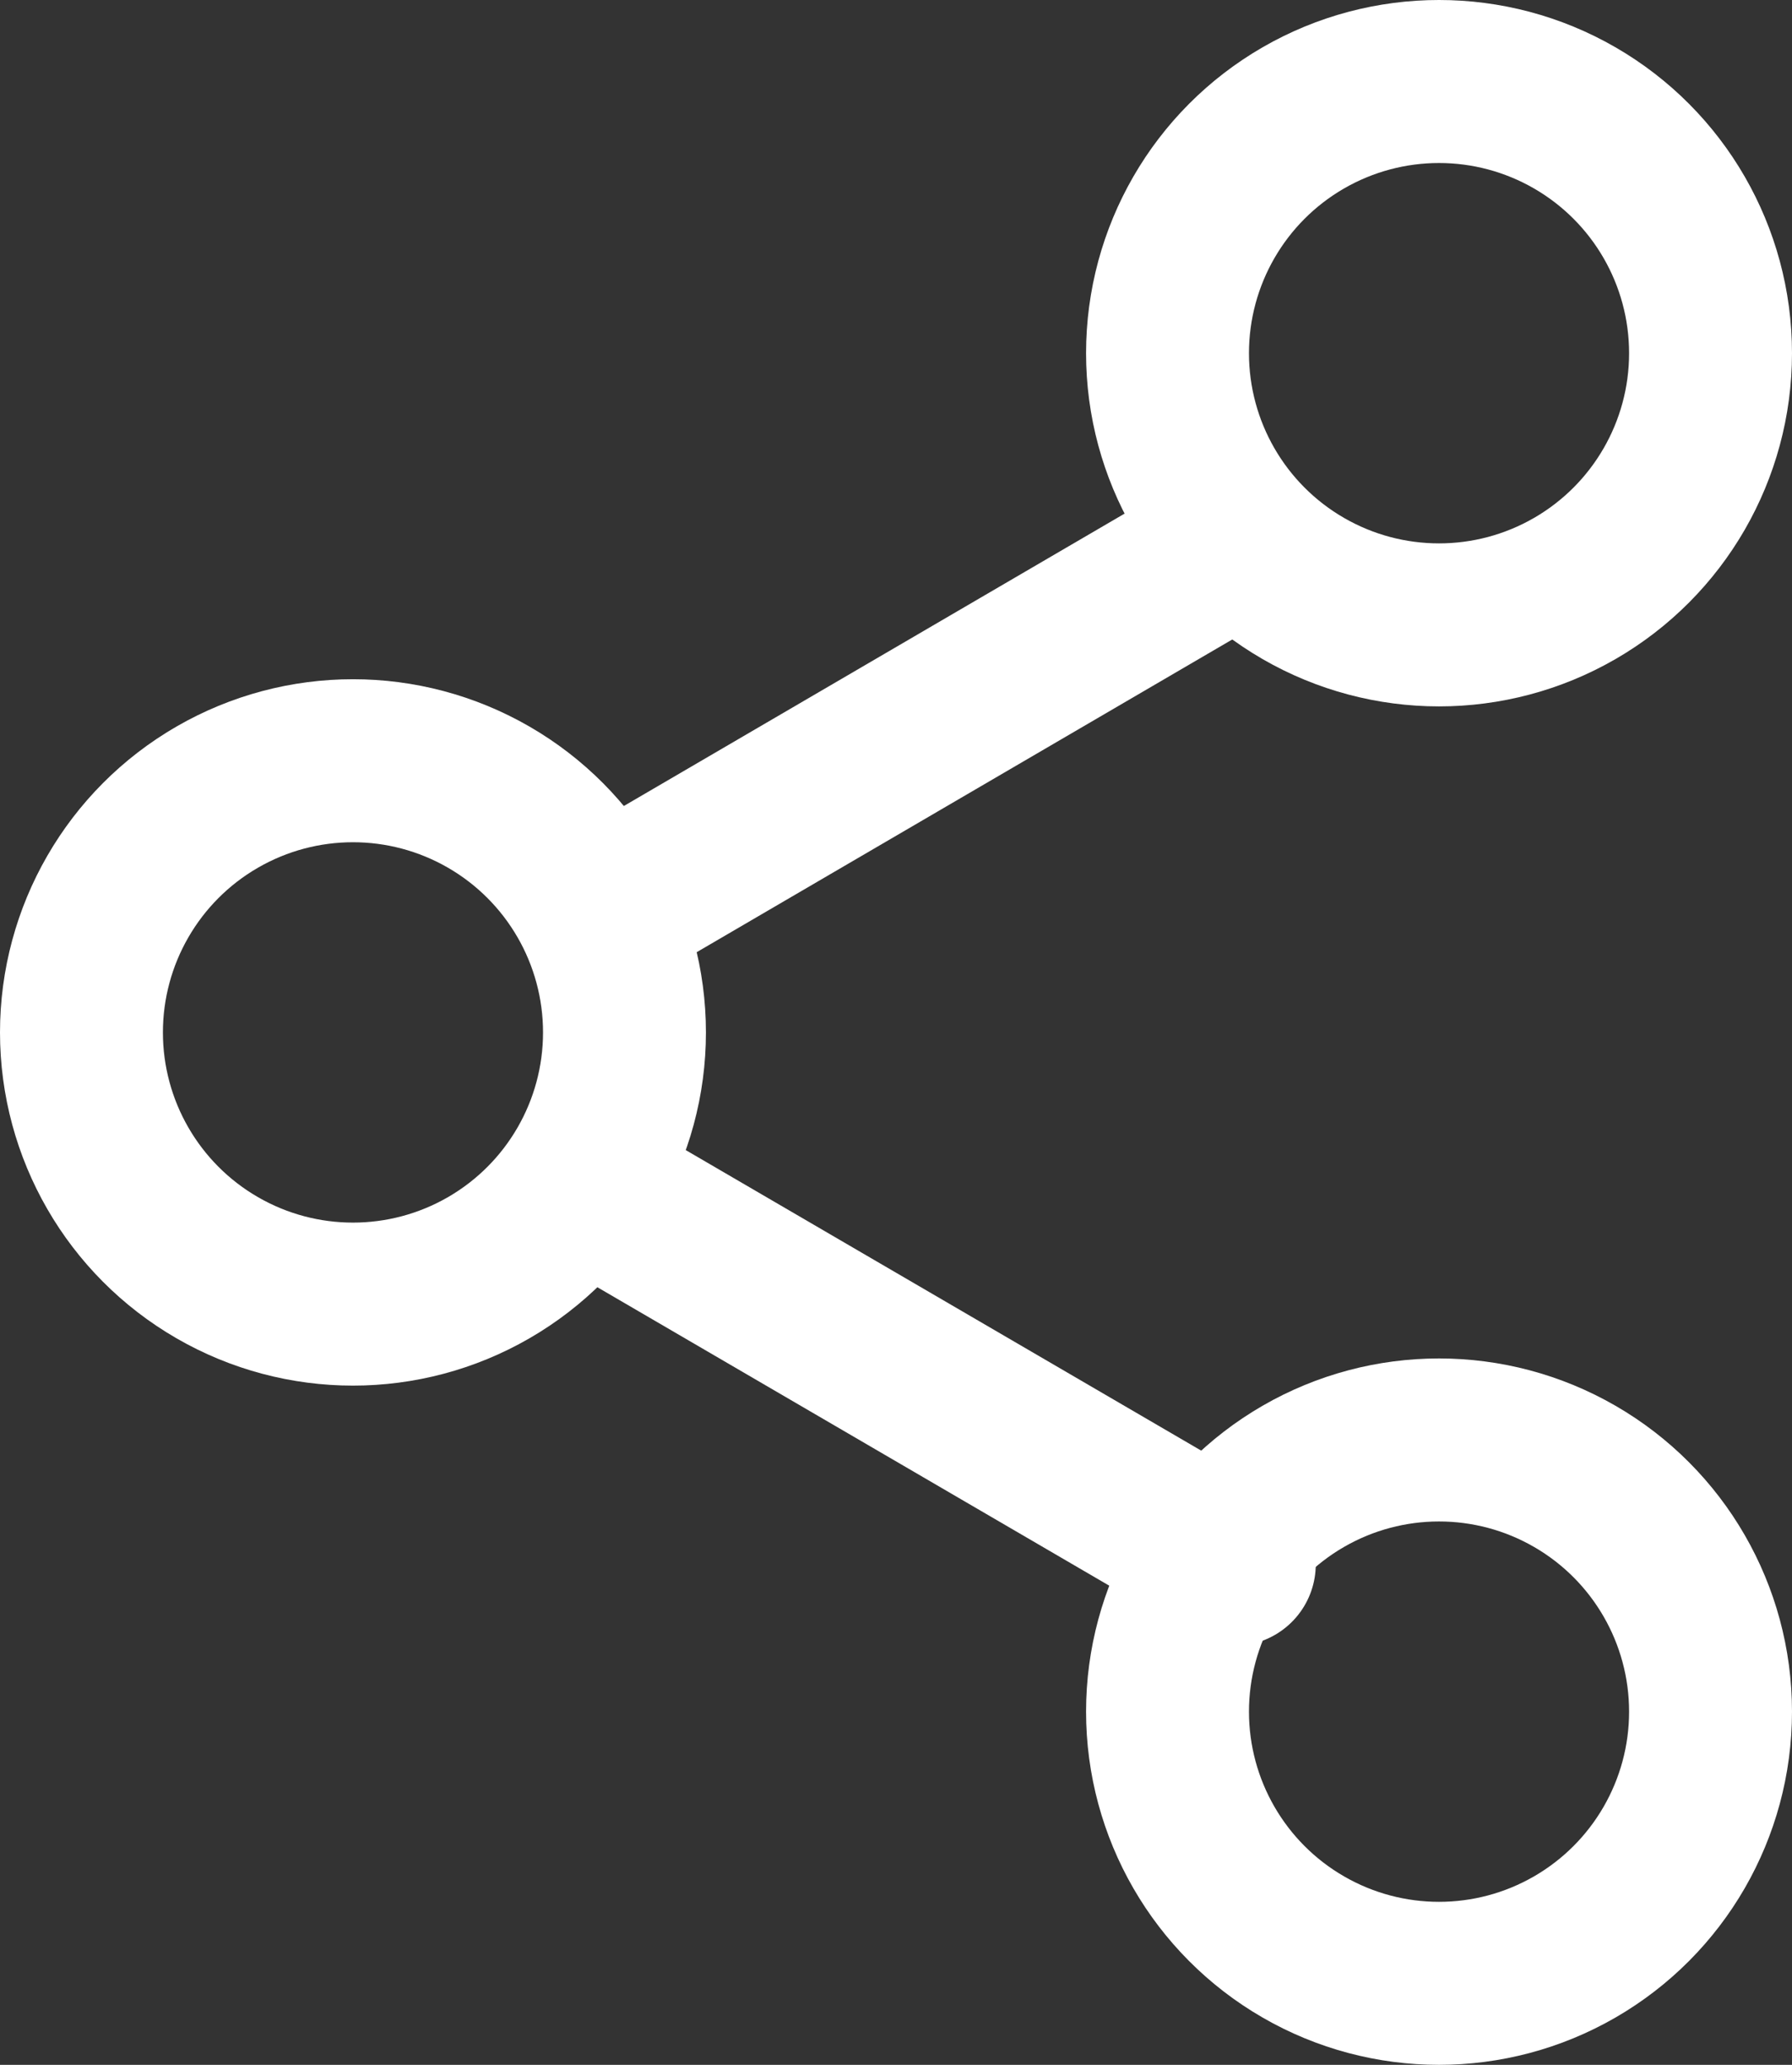 <svg xmlns="http://www.w3.org/2000/svg" width="13.2" height="15.2" viewBox="0 0 13.2 15.2">
  <rect x="0" y="0" width="13.2" height="15.2" fill="#333333" stroke="none"/>
  <g id="share" transform="translate(-2.4 -1.076)">
    <circle id="Ellipse_1496" data-name="Ellipse 1496" cx="2" cy="2" r="2" transform="translate(11 1.676)" fill="none" stroke="#fff" stroke-linecap="round" stroke-linejoin="round" stroke-width="1.2"/>
    <circle id="Ellipse_1497" data-name="Ellipse 1497" cx="2" cy="2" r="2" transform="translate(3 6.676)" fill="none" stroke="#fff" stroke-linecap="round" stroke-linejoin="round" stroke-width="1.2"/>
    <circle id="Ellipse_1498" data-name="Ellipse 1498" cx="2" cy="2" r="2" transform="translate(11 11.676)" fill="none" stroke="#fff" stroke-linecap="round" stroke-linejoin="round" stroke-width="1.2"/>
    <line id="Line_3" data-name="Line 3" x2="4.67" y2="2.721" transform="translate(6.822 9.87)" fill="none" stroke="#fff" stroke-linecap="round" stroke-linejoin="round" stroke-width="1.2"/>
    <line id="Line_4" data-name="Line 4" x1="4.663" y2="2.721" transform="translate(6.822 5.084)" fill="none" stroke="#fff" stroke-linecap="round" stroke-linejoin="round" stroke-width="1.2"/>
  </g>
</svg>

